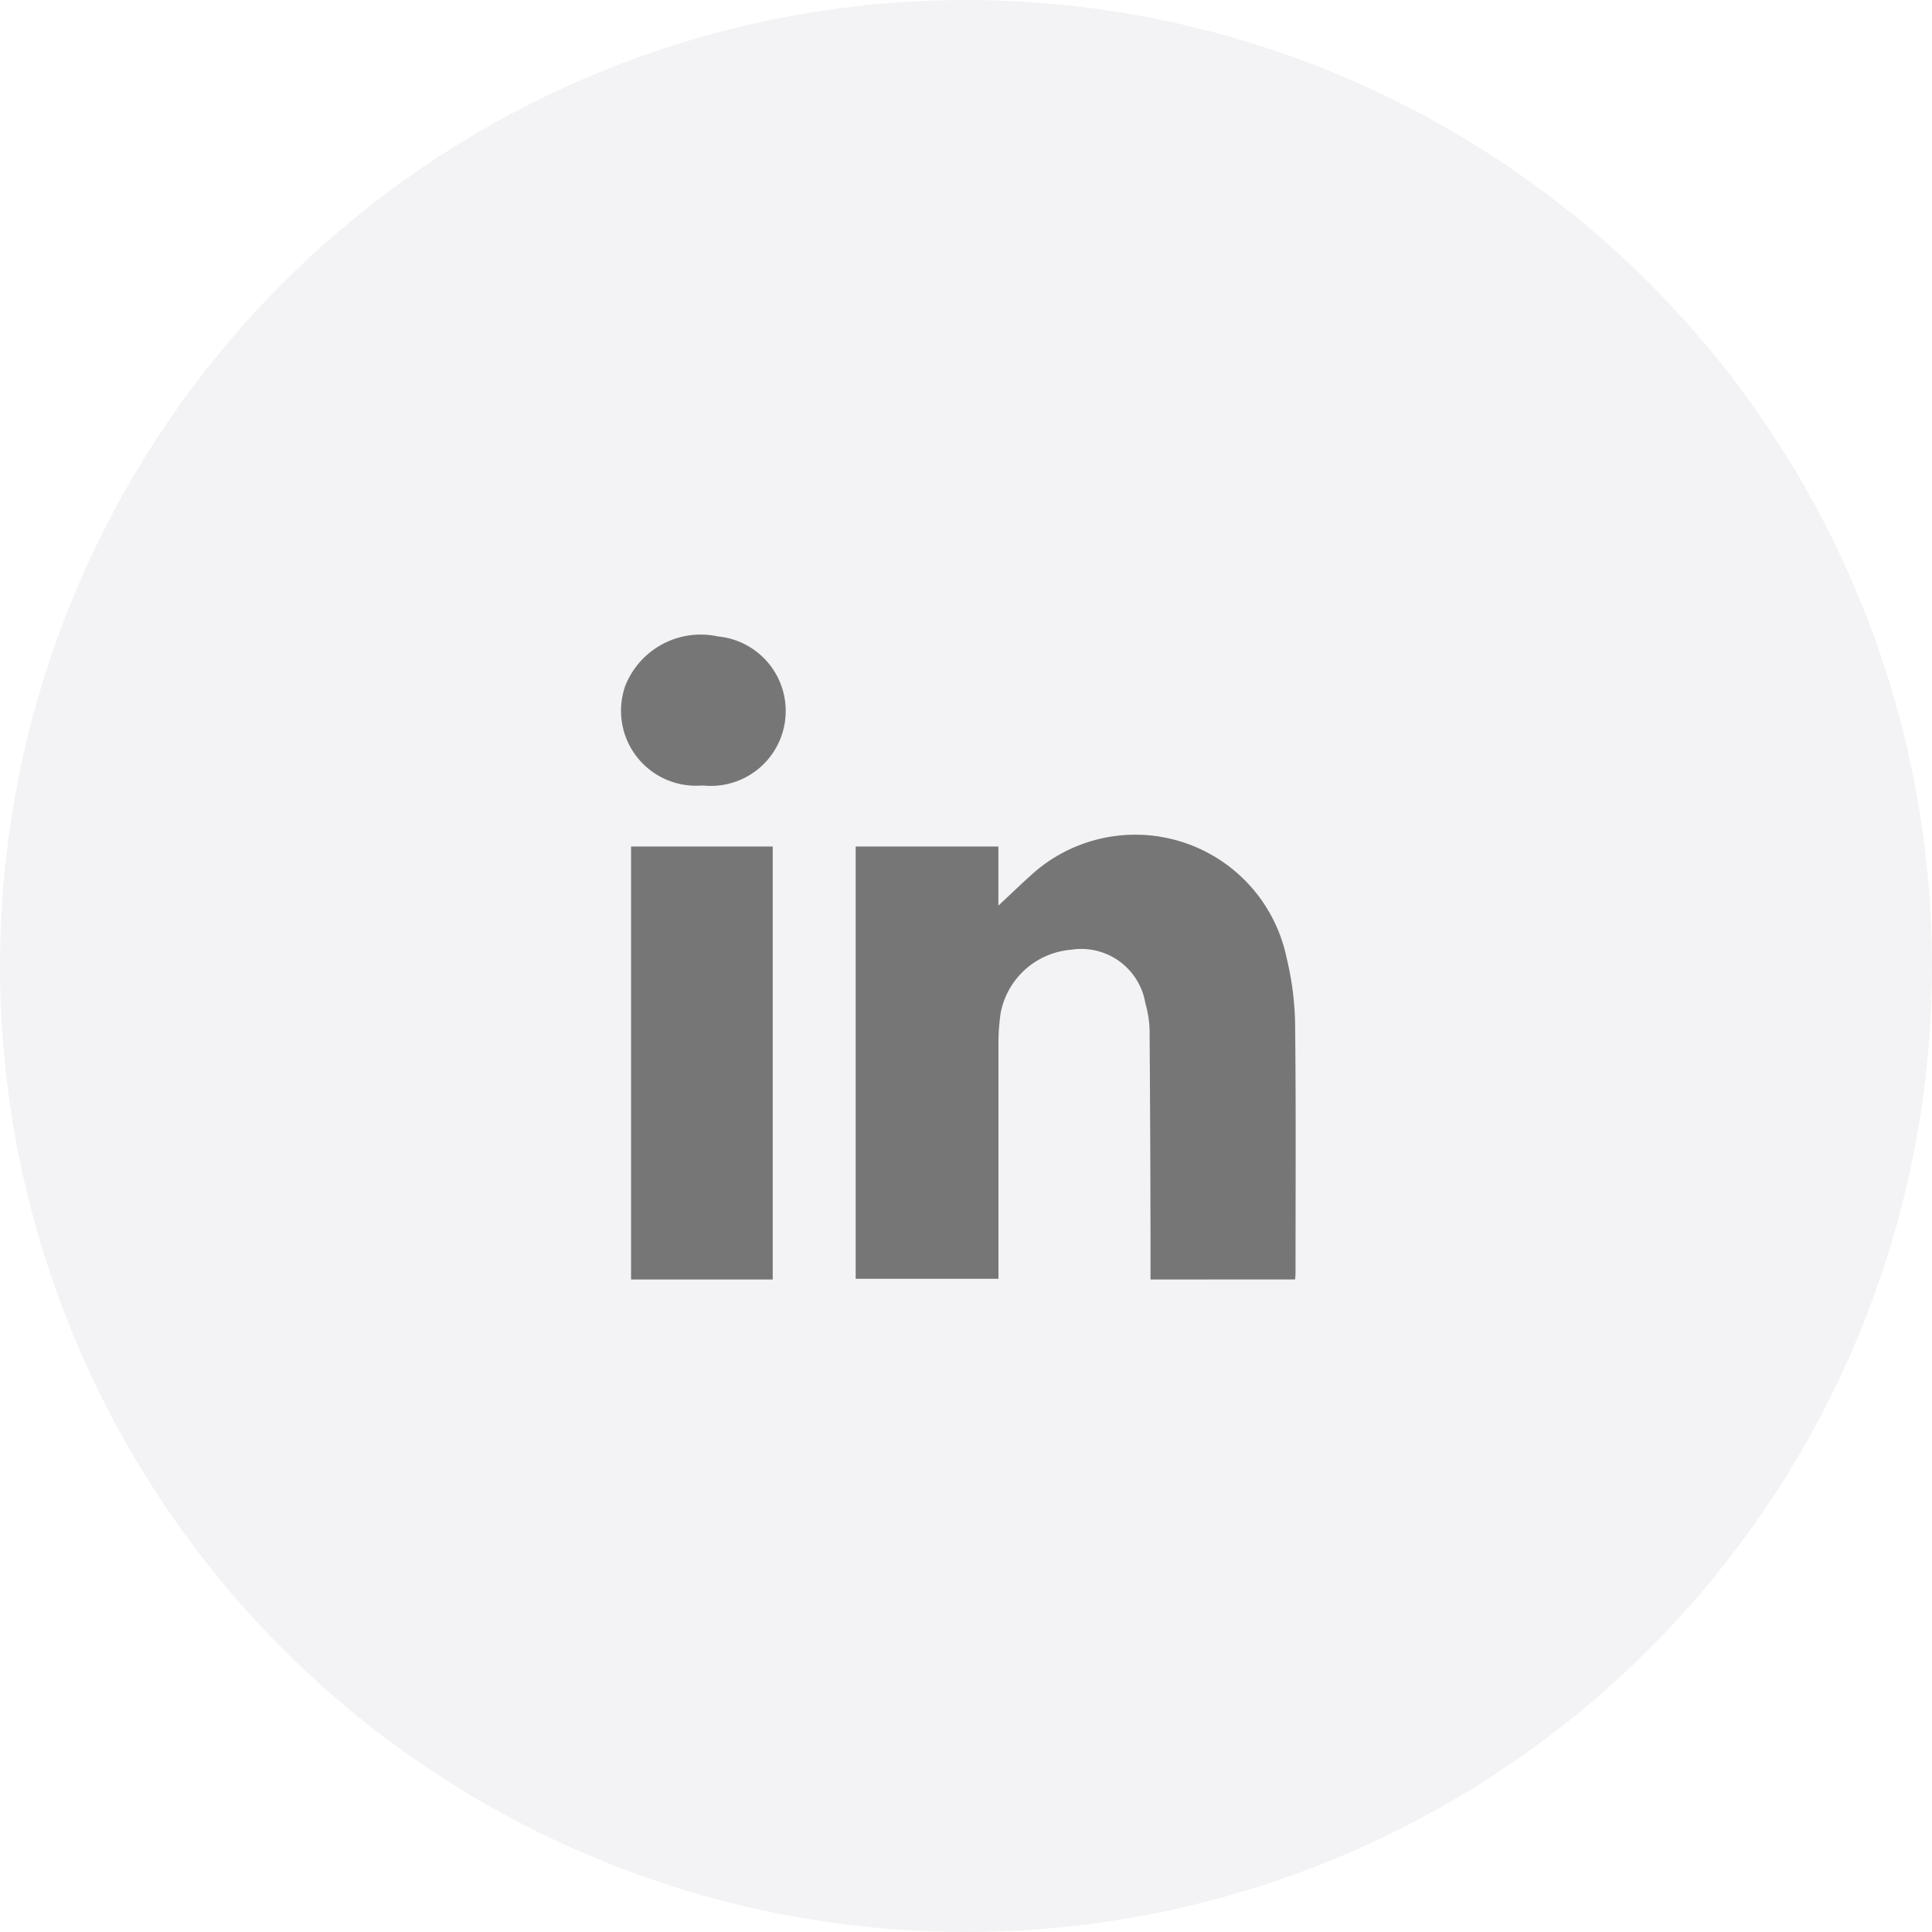 <svg xmlns="http://www.w3.org/2000/svg" width="30" height="30" viewBox="0 0 30 30"><defs><style>.a{fill:#d7d7dd;opacity:0.302;}.b{fill:#232323;opacity:0.6;}</style></defs><g transform="translate(-1196 -9)"><circle class="a" cx="15" cy="15" r="15" transform="translate(1196 9)"/><path class="b" d="M1213.865,28.868V28.6c0-1.2-.006-2.4-.014-3.6a1.753,1.753,0,0,0-.067-.428,1.009,1.009,0,0,0-1.156-.824,1.214,1.214,0,0,0-1.088.971,3.148,3.148,0,0,0-.036.478c0,1.127,0,2.254,0,3.382v.278h-2.217V22.145h2.216v.917c.21-.194.383-.365.566-.525a2.4,2.4,0,0,1,3.911,1.344,4.661,4.661,0,0,1,.13.99c.015,1.288.007,2.575.007,3.862,0,.036,0,.072-.007.134Zm-8.066,0V22.145h2.2v6.723Zm-.1-9.191a1.259,1.259,0,0,1,1.452-.794,1.163,1.163,0,0,1-.227,2.315h-.037A1.164,1.164,0,0,1,1205.7,19.677Z"/></g></svg>